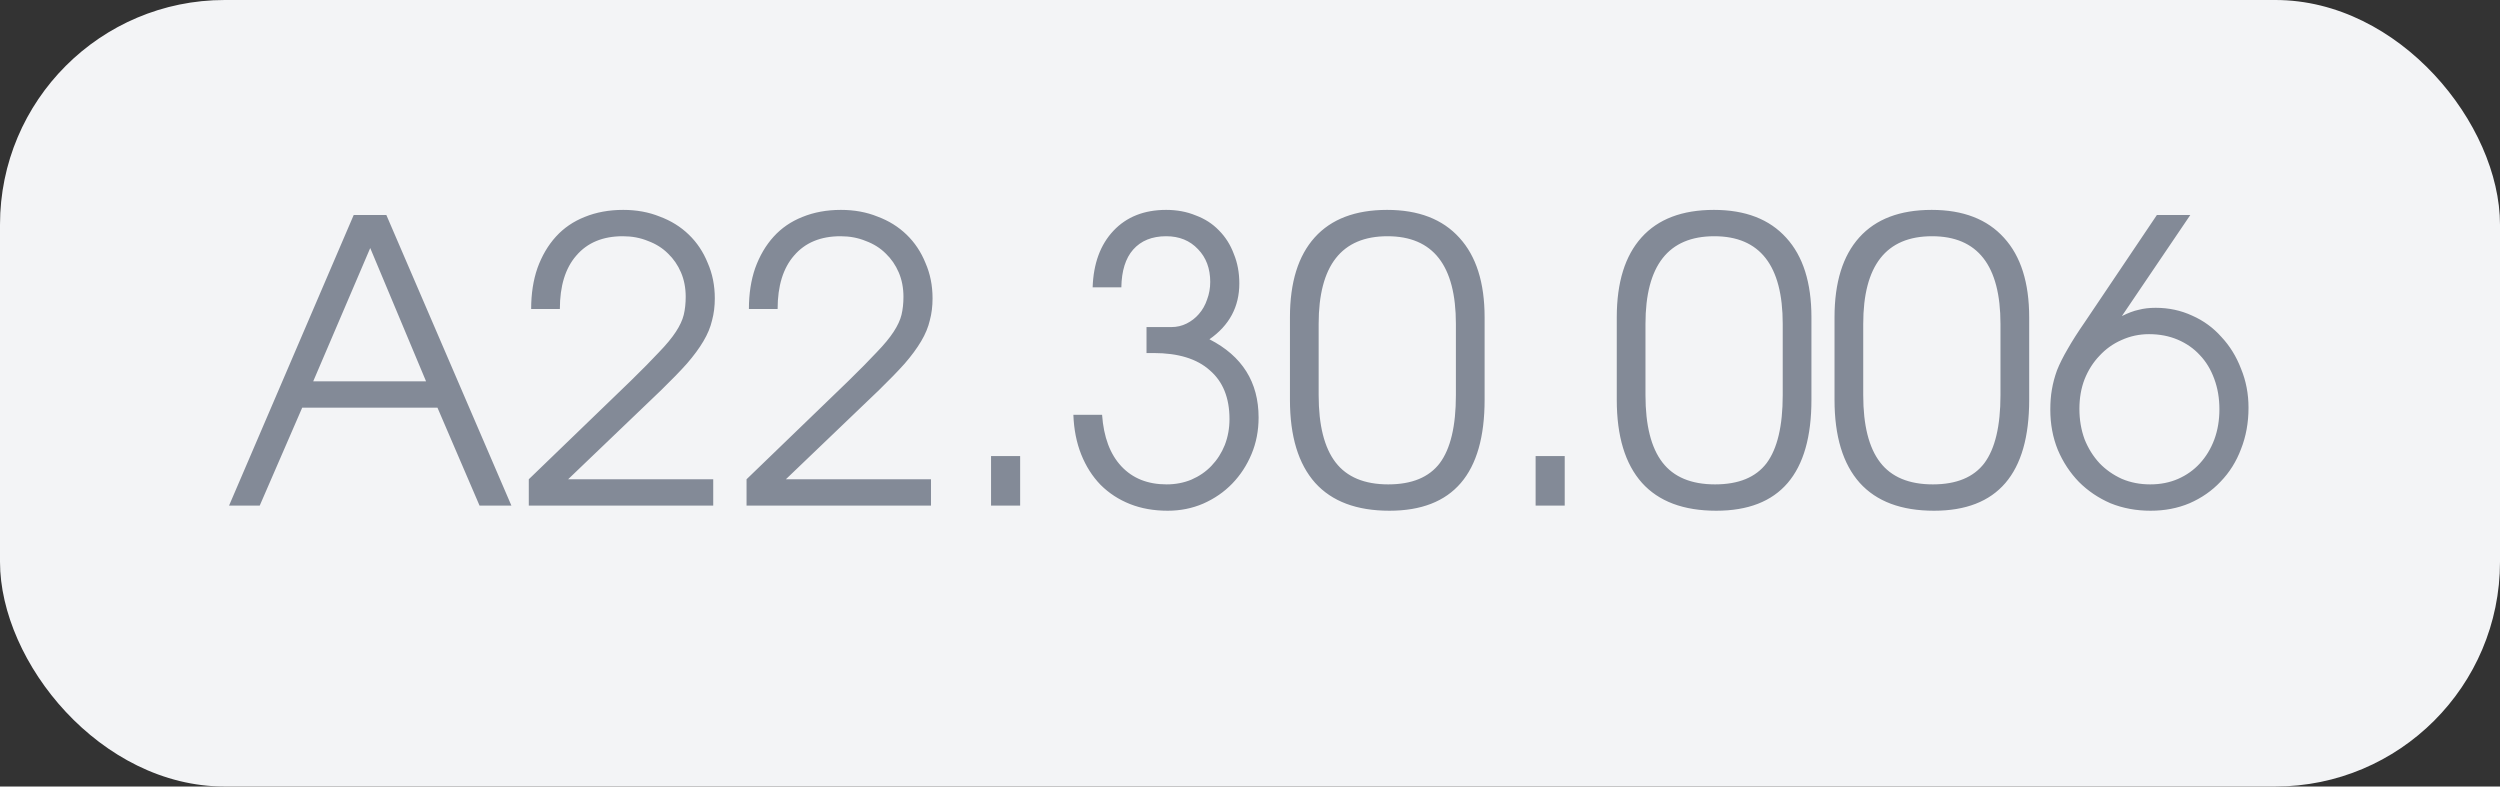 <?xml version="1.0" encoding="UTF-8"?> <svg xmlns="http://www.w3.org/2000/svg" width="89" height="28" viewBox="0 0 89 28" fill="none"><rect x="0" y="0" width="89" height="28" fill="#333333" stroke="none"/><rect width="89" height="28" rx="8" fill="#F3F4F6"></rect><path d="M12.592 7.654H13.754L18.206 18H17.072L15.574 14.514H10.758L9.246 18H8.154L12.592 7.654ZM15.168 13.576L13.18 8.83L11.15 13.576H15.168ZM18.825 17.062L22.451 13.562C22.871 13.151 23.207 12.811 23.459 12.54C23.721 12.269 23.921 12.027 24.061 11.812C24.201 11.597 24.295 11.397 24.341 11.21C24.388 11.014 24.411 10.799 24.411 10.566C24.411 10.249 24.355 9.959 24.243 9.698C24.131 9.437 23.977 9.213 23.781 9.026C23.585 8.83 23.347 8.681 23.067 8.578C22.797 8.466 22.498 8.41 22.171 8.41C21.462 8.41 20.911 8.639 20.519 9.096C20.127 9.544 19.931 10.179 19.931 11H18.909C18.909 10.459 18.984 9.973 19.133 9.544C19.292 9.105 19.511 8.732 19.791 8.424C20.071 8.116 20.412 7.883 20.813 7.724C21.224 7.556 21.681 7.472 22.185 7.472C22.661 7.472 23.095 7.551 23.487 7.71C23.889 7.859 24.234 8.074 24.523 8.354C24.813 8.634 25.037 8.97 25.195 9.362C25.363 9.745 25.447 10.165 25.447 10.622C25.447 10.902 25.415 11.163 25.349 11.406C25.293 11.649 25.191 11.896 25.041 12.148C24.892 12.4 24.696 12.666 24.453 12.946C24.211 13.217 23.907 13.529 23.543 13.884L20.225 17.062H25.391V18H18.825V17.062ZM26.577 17.062L30.203 13.562C30.623 13.151 30.959 12.811 31.211 12.54C31.473 12.269 31.673 12.027 31.813 11.812C31.953 11.597 32.047 11.397 32.093 11.21C32.14 11.014 32.163 10.799 32.163 10.566C32.163 10.249 32.107 9.959 31.995 9.698C31.883 9.437 31.729 9.213 31.533 9.026C31.337 8.83 31.099 8.681 30.819 8.578C30.549 8.466 30.25 8.41 29.923 8.41C29.214 8.41 28.663 8.639 28.271 9.096C27.879 9.544 27.683 10.179 27.683 11H26.661C26.661 10.459 26.736 9.973 26.885 9.544C27.044 9.105 27.263 8.732 27.543 8.424C27.823 8.116 28.164 7.883 28.565 7.724C28.976 7.556 29.433 7.472 29.937 7.472C30.413 7.472 30.847 7.551 31.239 7.71C31.641 7.859 31.986 8.074 32.275 8.354C32.565 8.634 32.789 8.97 32.947 9.362C33.115 9.745 33.199 10.165 33.199 10.622C33.199 10.902 33.167 11.163 33.101 11.406C33.045 11.649 32.943 11.896 32.793 12.148C32.644 12.4 32.448 12.666 32.205 12.946C31.963 13.217 31.659 13.529 31.295 13.884L27.977 17.062H33.143V18H26.577V17.062ZM35.281 16.236H36.317V18H35.281V16.236ZM39.234 14.766C39.29 15.559 39.519 16.171 39.92 16.6C40.321 17.029 40.858 17.244 41.53 17.244C41.847 17.244 42.141 17.188 42.412 17.076C42.692 16.955 42.93 16.791 43.126 16.586C43.331 16.371 43.49 16.124 43.602 15.844C43.714 15.555 43.77 15.247 43.77 14.92C43.77 14.164 43.537 13.585 43.07 13.184C42.613 12.773 41.945 12.568 41.068 12.568H40.816V11.644H41.698C41.894 11.644 42.076 11.602 42.244 11.518C42.412 11.434 42.557 11.322 42.678 11.182C42.809 11.033 42.907 10.86 42.972 10.664C43.047 10.468 43.084 10.258 43.084 10.034C43.084 9.558 42.939 9.171 42.65 8.872C42.361 8.564 41.983 8.41 41.516 8.41C41.012 8.41 40.62 8.569 40.34 8.886C40.069 9.194 39.929 9.642 39.92 10.23H38.898C38.926 9.381 39.173 8.709 39.64 8.214C40.107 7.719 40.732 7.472 41.516 7.472C41.899 7.472 42.249 7.537 42.566 7.668C42.893 7.789 43.168 7.967 43.392 8.2C43.625 8.433 43.803 8.713 43.924 9.04C44.055 9.357 44.12 9.707 44.12 10.09C44.12 10.921 43.765 11.583 43.056 12.078C44.223 12.675 44.806 13.604 44.806 14.864C44.806 15.331 44.722 15.765 44.554 16.166C44.386 16.567 44.157 16.917 43.868 17.216C43.579 17.515 43.233 17.753 42.832 17.93C42.44 18.098 42.02 18.182 41.572 18.182C41.077 18.182 40.629 18.103 40.228 17.944C39.827 17.785 39.477 17.557 39.178 17.258C38.889 16.959 38.66 16.6 38.492 16.18C38.324 15.76 38.231 15.289 38.212 14.766H39.234ZM45.922 11.294C45.922 10.053 46.216 9.105 46.804 8.452C47.392 7.799 48.251 7.472 49.38 7.472C50.5 7.472 51.359 7.803 51.956 8.466C52.553 9.119 52.852 10.062 52.852 11.294V14.234C52.852 16.866 51.723 18.182 49.464 18.182C48.297 18.182 47.415 17.851 46.818 17.188C46.221 16.516 45.922 15.531 45.922 14.234V11.294ZM46.944 14.066C46.944 15.139 47.145 15.937 47.546 16.46C47.947 16.983 48.573 17.244 49.422 17.244C50.262 17.244 50.873 16.992 51.256 16.488C51.639 15.975 51.83 15.167 51.83 14.066V11.532C51.83 9.451 51.018 8.41 49.394 8.41C47.761 8.41 46.944 9.451 46.944 11.532V14.066ZM54.668 16.236H55.704V18H54.668V16.236ZM57.557 11.294C57.557 10.053 57.851 9.105 58.439 8.452C59.027 7.799 59.885 7.472 61.015 7.472C62.135 7.472 62.993 7.803 63.591 8.466C64.188 9.119 64.487 10.062 64.487 11.294V14.234C64.487 16.866 63.357 18.182 61.099 18.182C59.932 18.182 59.05 17.851 58.453 17.188C57.855 16.516 57.557 15.531 57.557 14.234V11.294ZM58.579 14.066C58.579 15.139 58.779 15.937 59.181 16.46C59.582 16.983 60.207 17.244 61.057 17.244C61.897 17.244 62.508 16.992 62.891 16.488C63.273 15.975 63.465 15.167 63.465 14.066V11.532C63.465 9.451 62.653 8.41 61.029 8.41C59.395 8.41 58.579 9.451 58.579 11.532V14.066ZM65.309 11.294C65.309 10.053 65.603 9.105 66.191 8.452C66.779 7.799 67.637 7.472 68.767 7.472C69.887 7.472 70.745 7.803 71.343 8.466C71.94 9.119 72.239 10.062 72.239 11.294V14.234C72.239 16.866 71.109 18.182 68.851 18.182C67.684 18.182 66.802 17.851 66.205 17.188C65.607 16.516 65.309 15.531 65.309 14.234V11.294ZM66.331 14.066C66.331 15.139 66.531 15.937 66.933 16.46C67.334 16.983 67.959 17.244 68.809 17.244C69.649 17.244 70.26 16.992 70.643 16.488C71.025 15.975 71.217 15.167 71.217 14.066V11.532C71.217 9.451 70.405 8.41 68.781 8.41C67.147 8.41 66.331 9.451 66.331 11.532V14.066ZM77.975 7.654L75.539 11.252C75.763 11.14 75.963 11.065 76.141 11.028C76.318 10.981 76.519 10.958 76.743 10.958C77.209 10.958 77.643 11.051 78.045 11.238C78.446 11.415 78.791 11.667 79.081 11.994C79.379 12.311 79.613 12.689 79.781 13.128C79.958 13.557 80.047 14.019 80.047 14.514C80.047 15.046 79.958 15.536 79.781 15.984C79.613 16.432 79.37 16.819 79.053 17.146C78.745 17.473 78.376 17.729 77.947 17.916C77.527 18.093 77.065 18.182 76.561 18.182C76.047 18.182 75.571 18.093 75.133 17.916C74.703 17.729 74.33 17.477 74.013 17.16C73.695 16.833 73.443 16.451 73.257 16.012C73.079 15.573 72.991 15.097 72.991 14.584C72.991 14.323 73.009 14.085 73.047 13.87C73.084 13.646 73.145 13.417 73.229 13.184C73.322 12.951 73.448 12.699 73.607 12.428C73.765 12.148 73.971 11.826 74.223 11.462L76.785 7.654H77.975ZM76.547 17.244C76.911 17.244 77.242 17.179 77.541 17.048C77.839 16.917 78.096 16.735 78.311 16.502C78.535 16.259 78.707 15.975 78.829 15.648C78.95 15.321 79.011 14.962 79.011 14.57C79.011 14.178 78.95 13.819 78.829 13.492C78.707 13.156 78.535 12.871 78.311 12.638C78.096 12.405 77.835 12.223 77.527 12.092C77.219 11.961 76.878 11.896 76.505 11.896C76.159 11.896 75.833 11.966 75.525 12.106C75.226 12.237 74.965 12.423 74.741 12.666C74.517 12.899 74.339 13.179 74.209 13.506C74.087 13.823 74.027 14.173 74.027 14.556C74.027 14.939 74.087 15.298 74.209 15.634C74.339 15.961 74.517 16.245 74.741 16.488C74.965 16.721 75.231 16.908 75.539 17.048C75.847 17.179 76.183 17.244 76.547 17.244Z" fill="#838A97"></path></svg> 